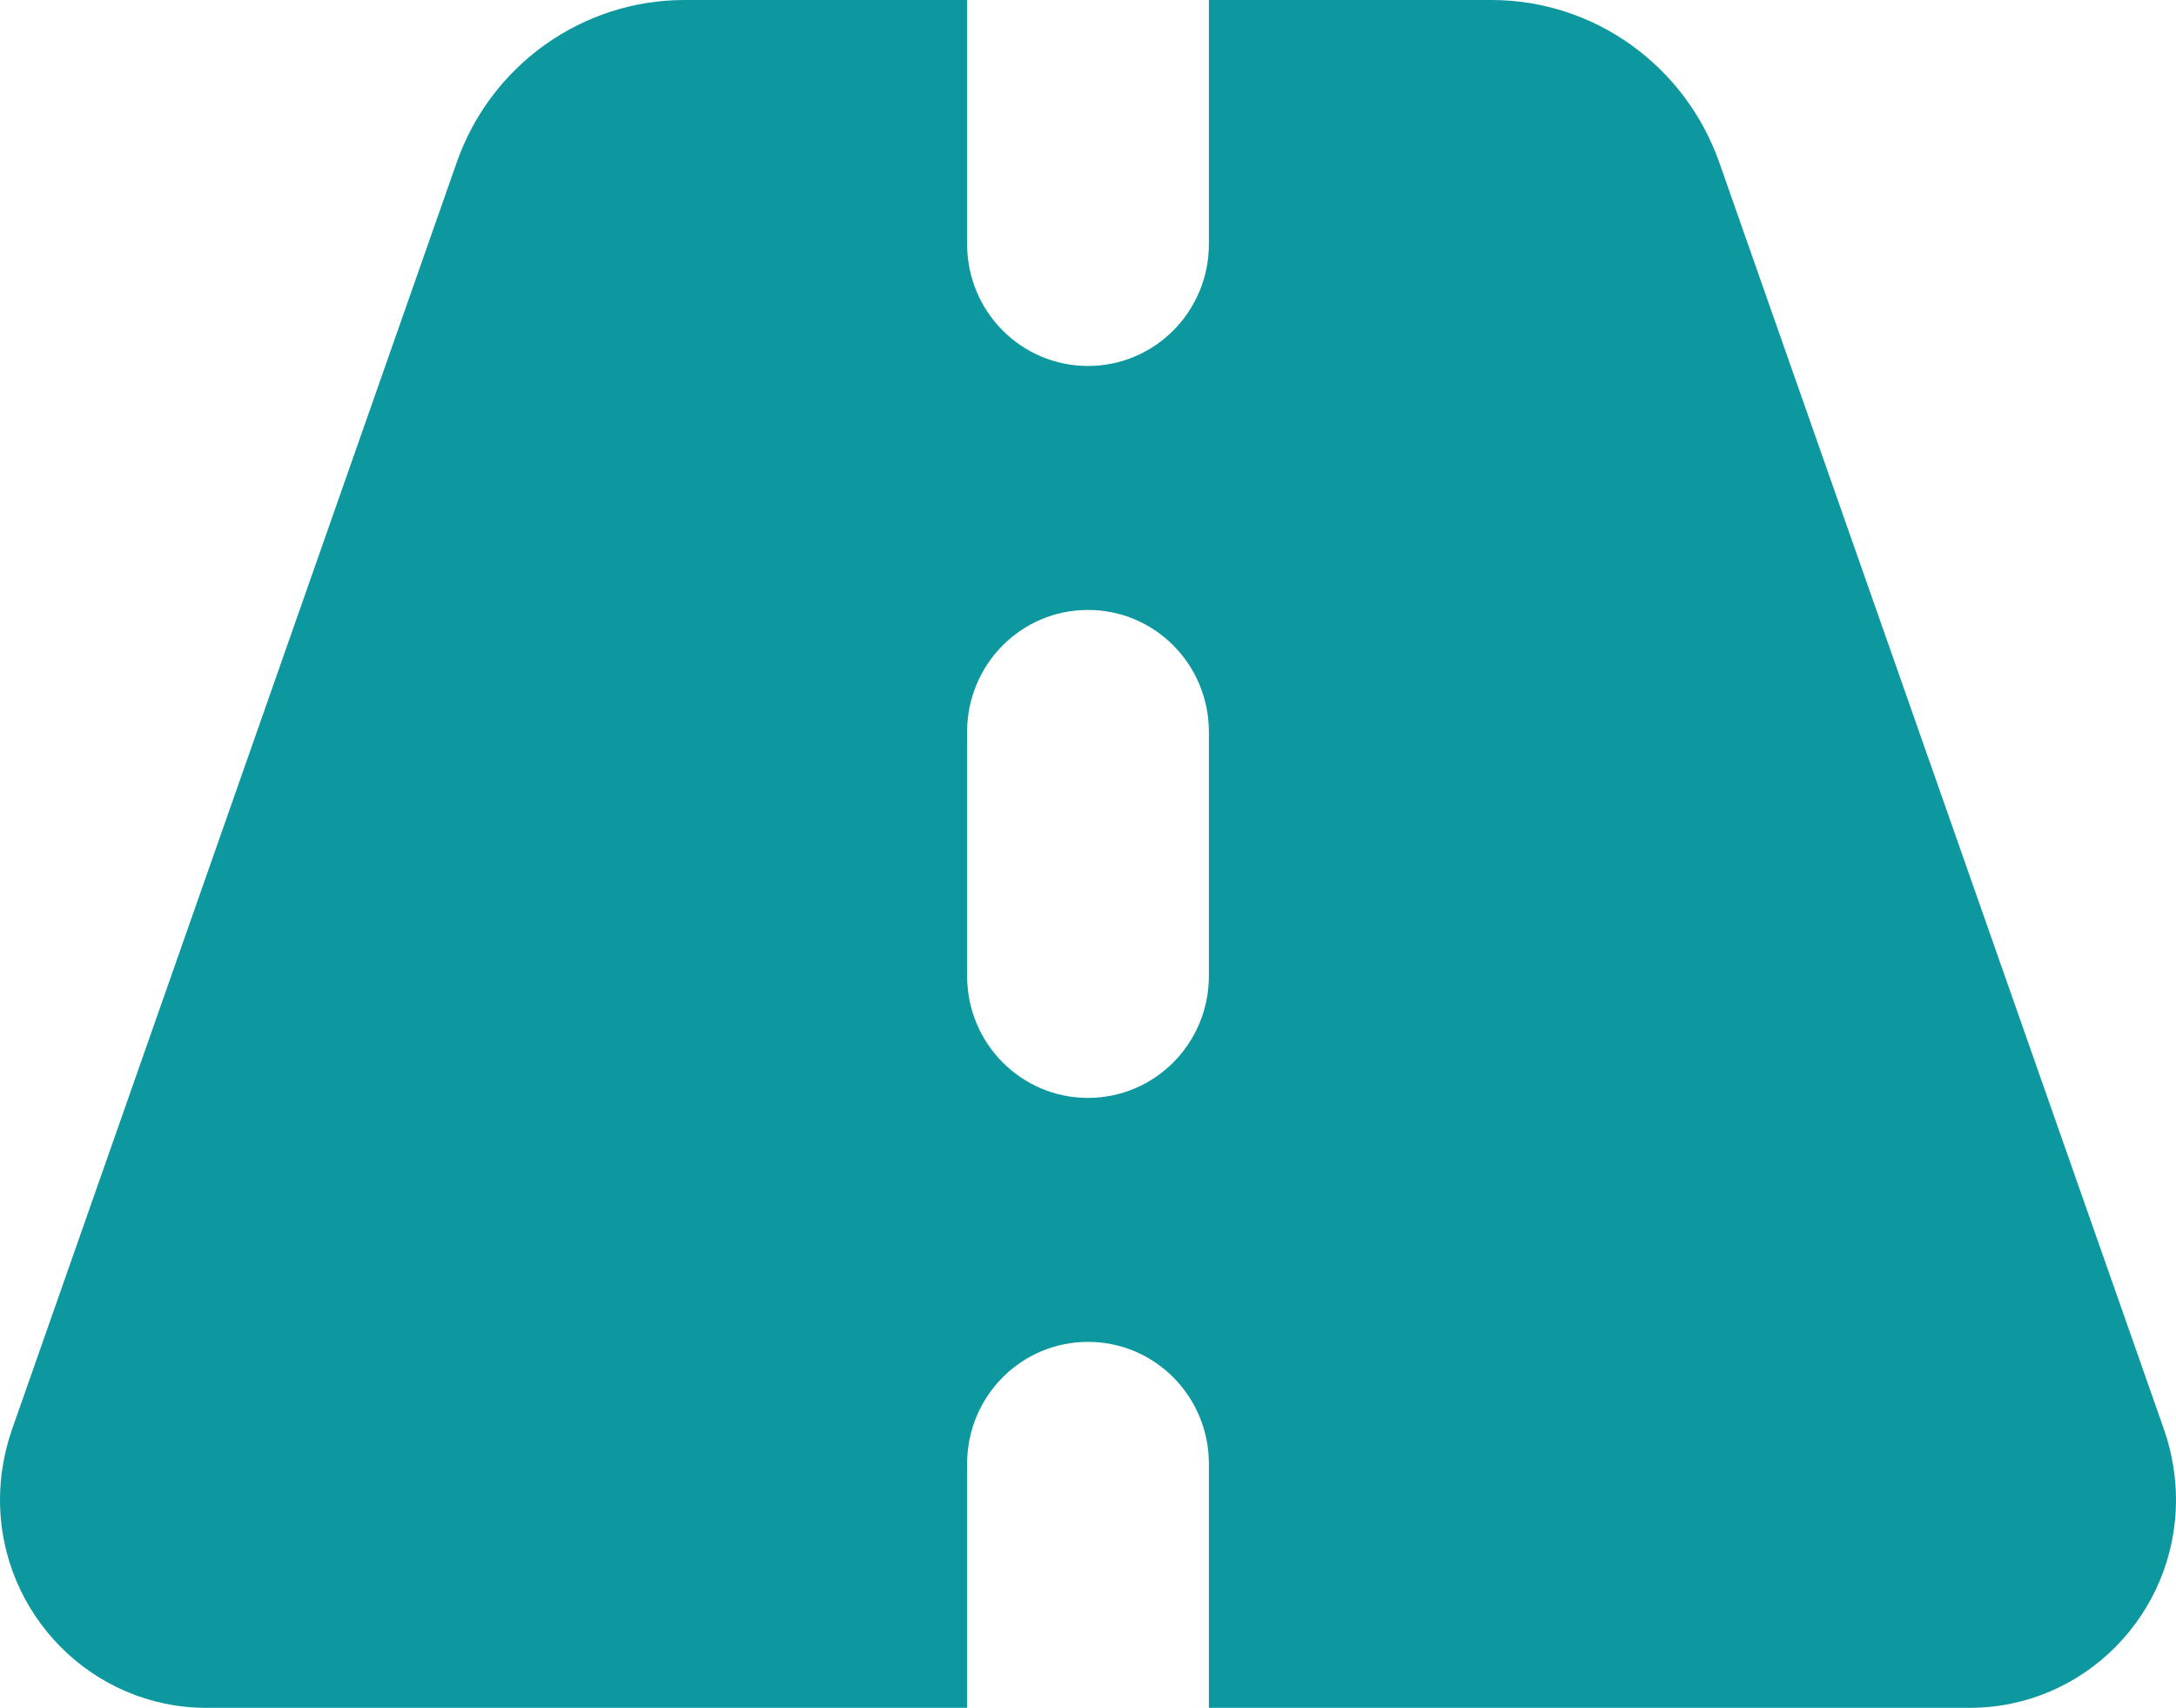 <svg width="144" height="113" viewBox="0 0 144 113" fill="none" xmlns="http://www.w3.org/2000/svg">
<g clip-path="url(#clip0_13_3297)">
<path d="M64 0H45.3C38.525 0 32.475 4.313 30.225 10.745L0.775 94.638C0.275 96.1 0 97.664 0 99.228C0 106.82 6.125 113 13.65 113H64V96.857C64 92.393 67.575 88.786 72 88.786C76.425 88.786 80 92.393 80 96.857V113H130.35C137.9 113 144 106.82 144 99.228C144 97.664 143.725 96.1 143.225 94.638L113.775 10.745C111.5 4.313 105.475 0 98.7 0H80V16.143C80 20.607 76.425 24.214 72 24.214C67.575 24.214 64 20.607 64 16.143V0ZM80 48.429V64.571C80 69.036 76.425 72.643 72 72.643C67.575 72.643 64 69.036 64 64.571V48.429C64 43.964 67.575 40.357 72 40.357C76.425 40.357 80 43.964 80 48.429Z" fill="#0D98A0"/>
</g>
<defs>
<clipPath id="clip0_13_3297">
<rect width="144" height="113" fill="white"/>
</clipPath>
</defs>
</svg>
